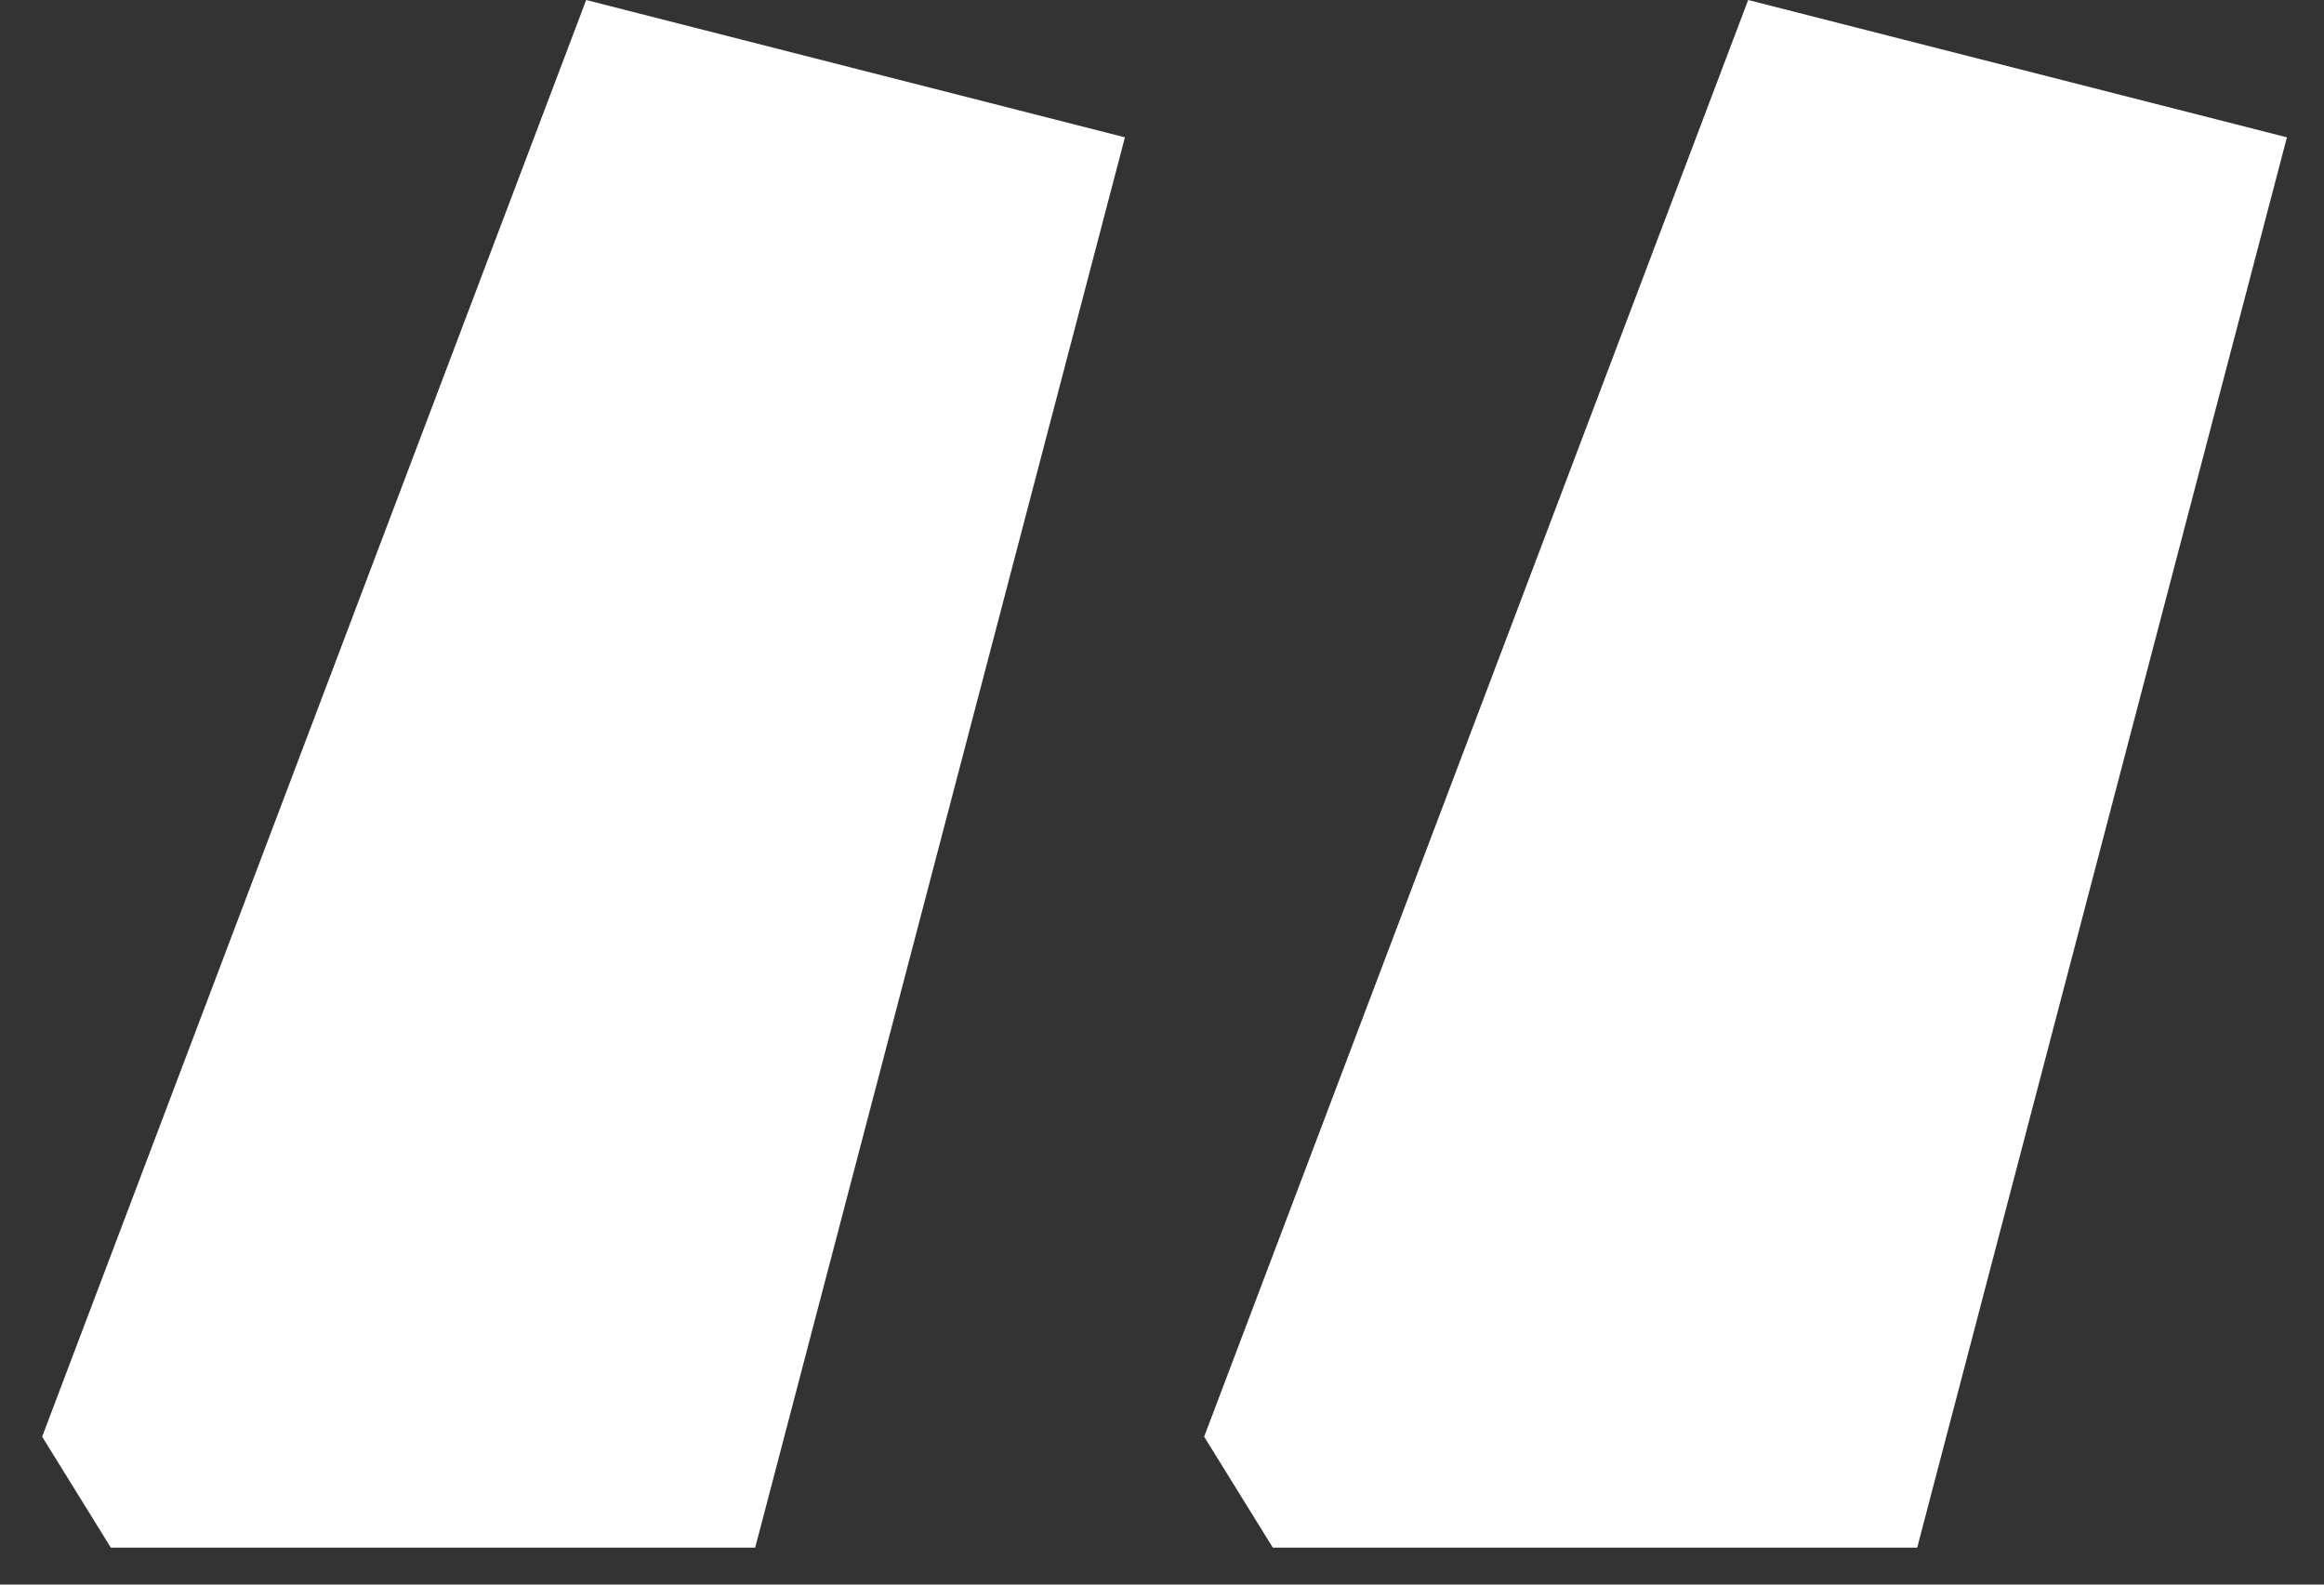 <?xml version="1.0" encoding="UTF-8"?>
<svg xmlns="http://www.w3.org/2000/svg" width="44" height="30" viewBox="0 0 44 30" fill="none">
  <rect x="0" y="0" width="44" height="30" fill="#333333" stroke="none"/>
  <path d="M0.798 27.2L11.098 -5.00679e-06L21.298 2.6L14.298 29.3H2.098L0.798 27.2ZM22.798 27.2L33.098 -5.00679e-06L43.298 2.6L36.298 29.3H24.098L22.798 27.2Z" fill="white"></path>
</svg>
